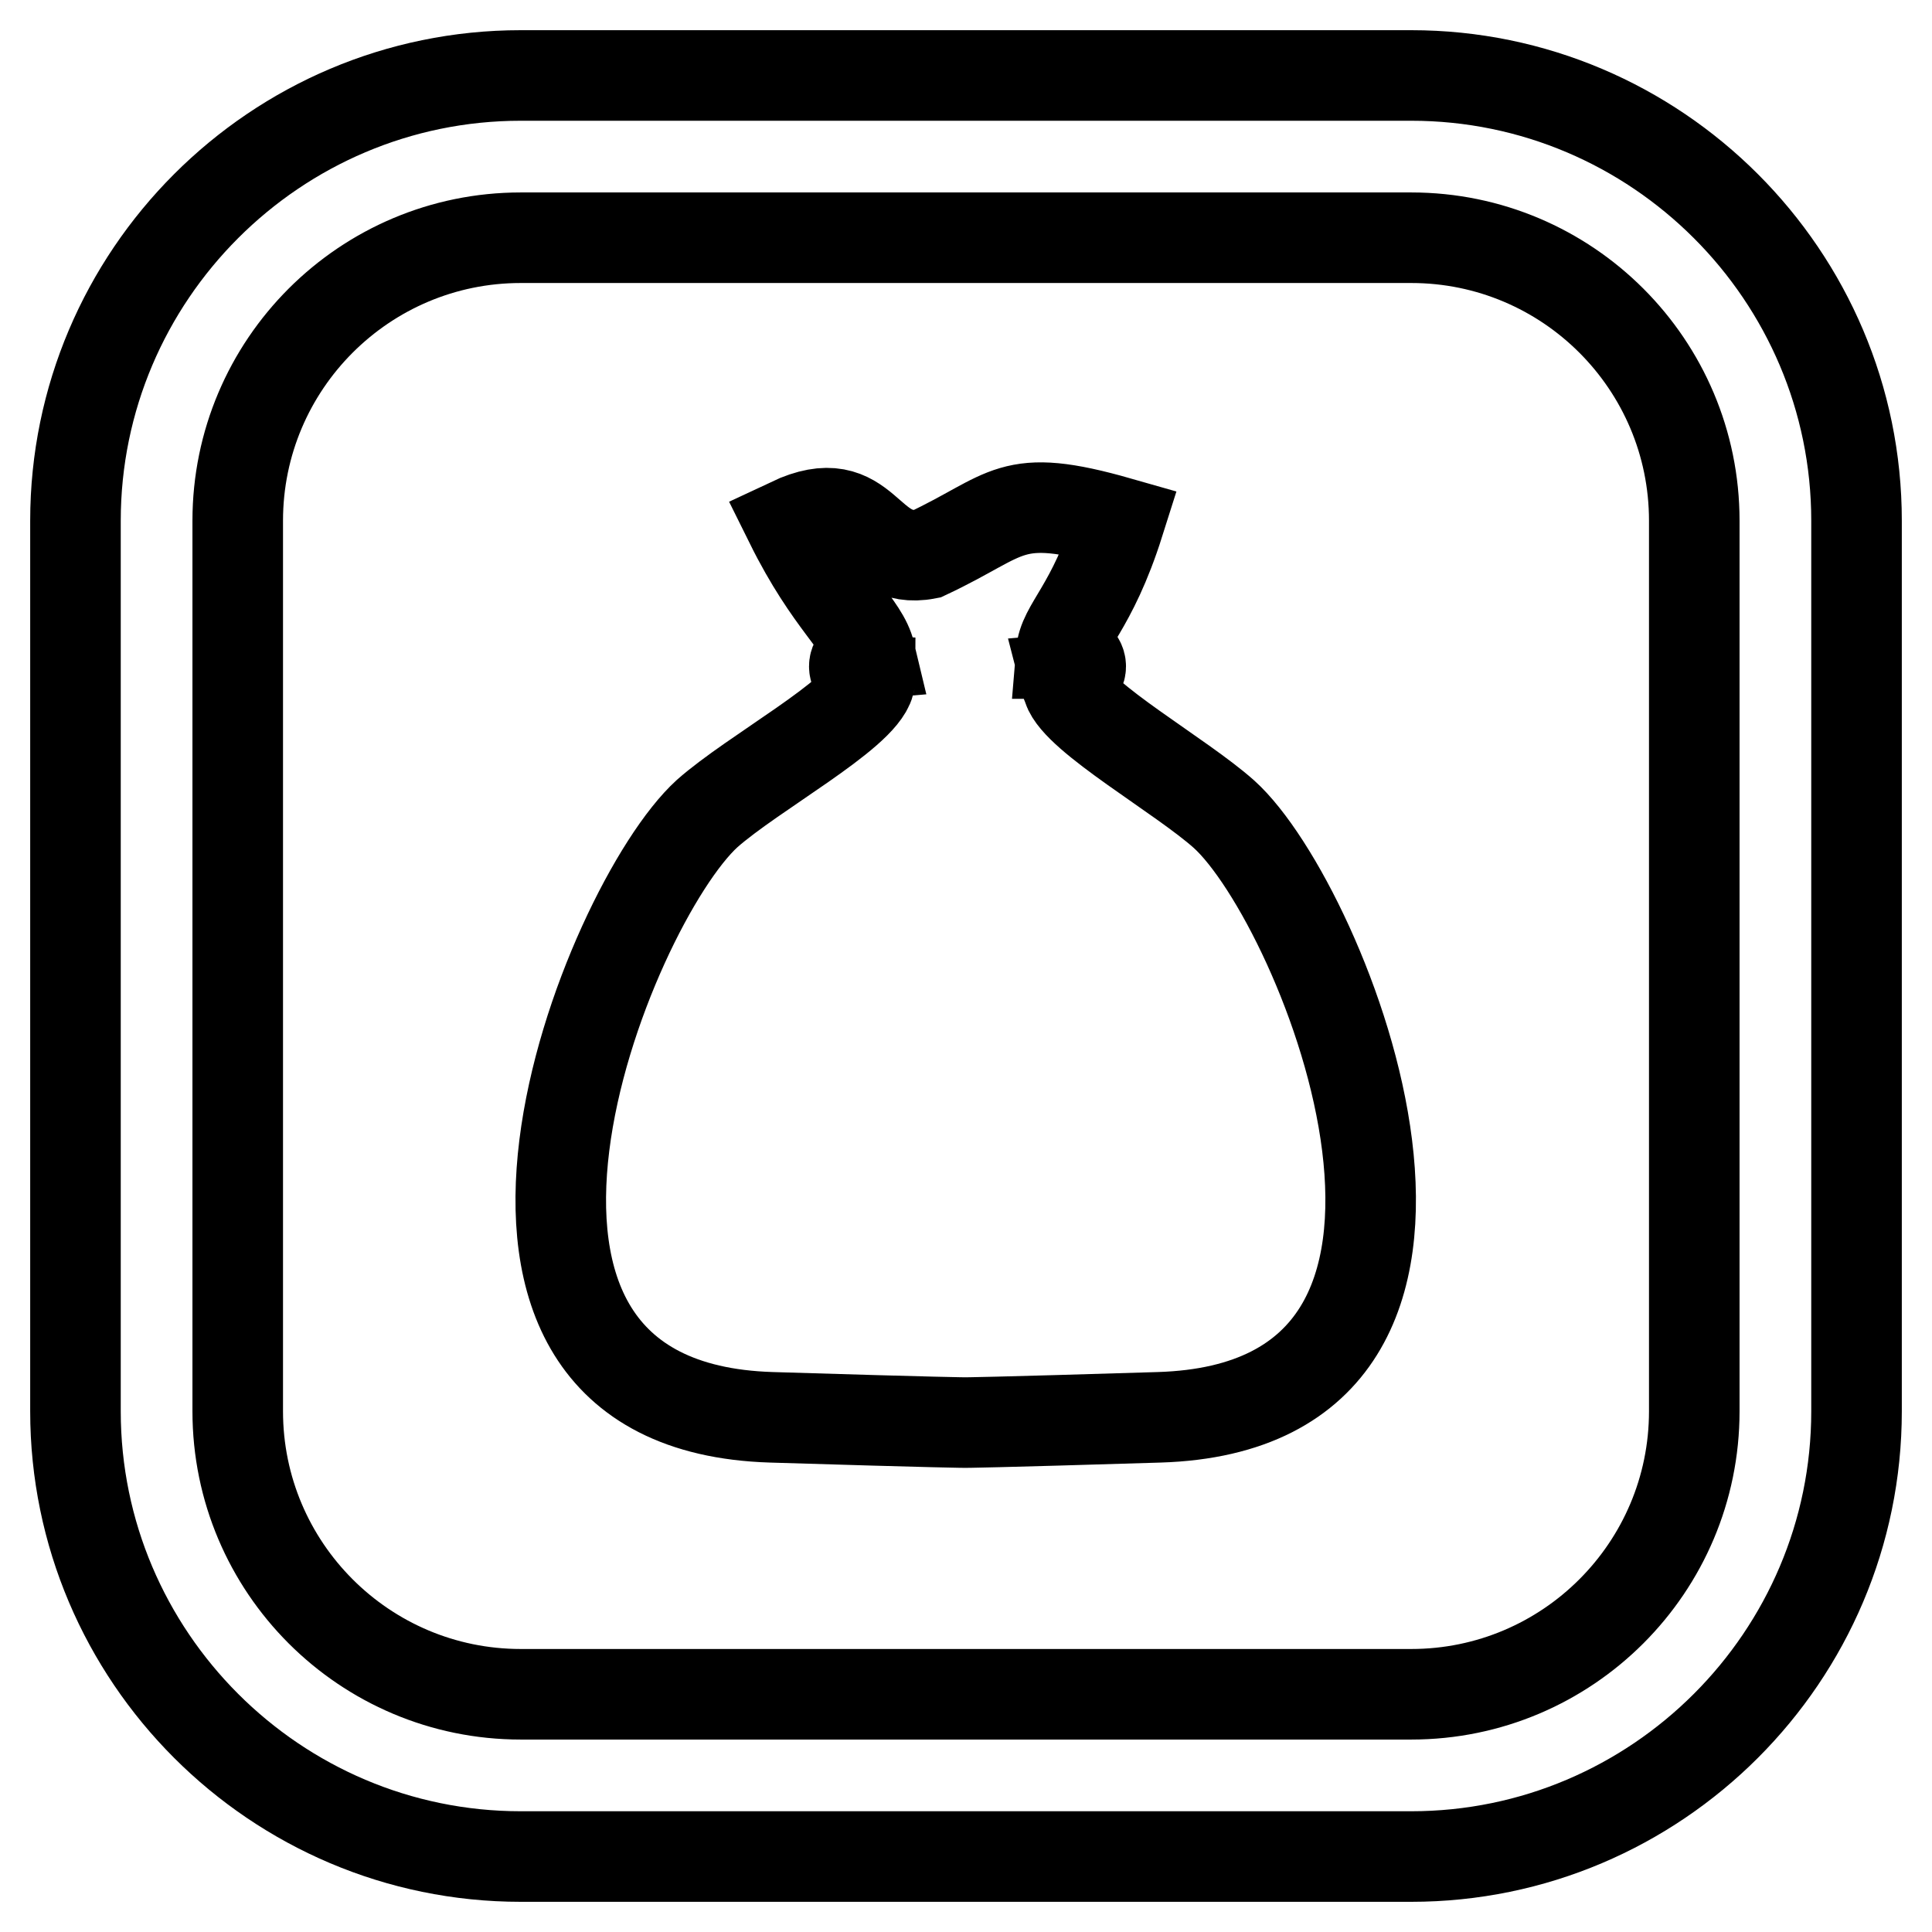 <?xml version="1.0" encoding="utf-8"?>
<!-- Svg Vector Icons : http://www.onlinewebfonts.com/icon -->
<!DOCTYPE svg PUBLIC "-//W3C//DTD SVG 1.1//EN" "http://www.w3.org/Graphics/SVG/1.1/DTD/svg11.dtd">
<svg version="1.1" xmlns="http://www.w3.org/2000/svg" xmlns:xlink="http://www.w3.org/1999/xlink" x="0px" y="0px" viewBox="0 0 256 256" enable-background="new 0 0 256 256" xml:space="preserve">
<g> <path stroke-width="12" fill-opacity="0" stroke="#000000"  d="M187,246H69c-32.5,0-59-26.5-59-59V69c0-32.5,26.5-59,59-59h118c32.5,0,59,26.5,59,59v118 C246,219.5,219.5,246,187,246z M69,31.5c-20.7,0-37.5,16.8-37.5,37.5v118c0,20.7,16.8,37.5,37.5,37.5h118 c20.7,0,37.5-16.8,37.5-37.5V69c0-20.7-16.8-37.5-37.5-37.5H69z M162.2,107.9c-5.7-5.1-19.4-12.8-20.7-16.8 c-0.1-0.4-0.3-0.7-0.4-1.1c1.2-0.1,2.1-0.8,2.1-1.7c0-1-1.1-1.7-2.5-1.7h-0.1c0.3-3.7,4-5.7,7.7-17.4c-14.7-4.2-14.4-1-25.5,4.2 c-8.3,1.6-7.7-9-18.1-4.1c5.3,10.7,9.7,13.5,10.6,17.3c-1.2,0.1-2.1,0.8-2.1,1.7c0,0.9,0.9,1.6,2.1,1.7c0,0.2-0.1,0.3-0.1,0.5 c-1.1,4.2-15.4,11.9-21.5,17.3c-13.3,12.1-40,78.5,8.5,80c22.8,0.7,25.7,0.7,25.7,0.7s2.9,0,25.7-0.7 C202.3,186.3,175.5,119.9,162.2,107.9L162.2,107.9z"/></g>
</svg>